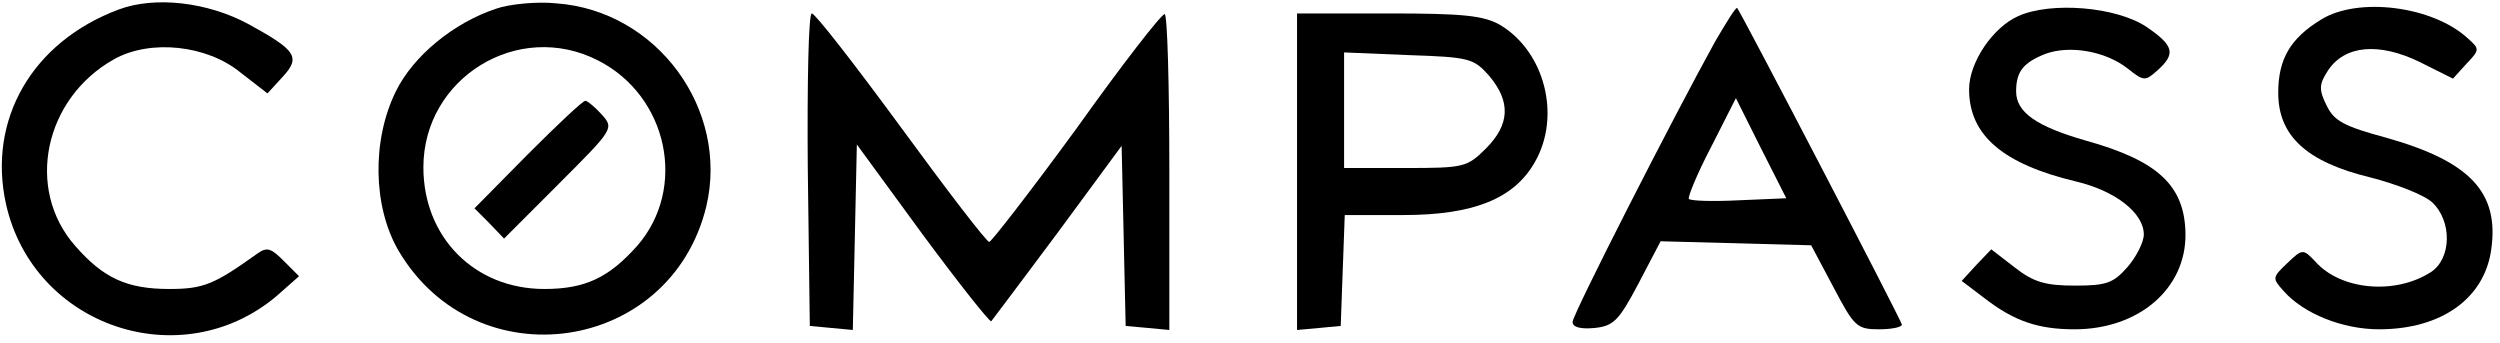 <?xml version="1.0" standalone="no"?>
<!DOCTYPE svg PUBLIC "-//W3C//DTD SVG 20010904//EN"
 "http://www.w3.org/TR/2001/REC-SVG-20010904/DTD/svg10.dtd">
<svg version="1.0" xmlns="http://www.w3.org/2000/svg"
 width="372pt" height="51pt" viewBox="0 0 372 51"
 preserveAspectRatio="xMidYMid meet">

<g transform="translate(0,51) scale(0.1,-0.1)"
fill="#000000" stroke="none">
<path d="M177 496 c-129 -48 -196 -164 -168 -290 41 -182 260 -256 402 -137
l34 30 -23 23 c-19 19 -25 21 -40 10 -63 -45 -79 -52 -130 -52 -63 0 -98 16
-140 64 -75 85 -46 220 58 278 54 30 138 21 188 -20 l40 -31 22 24 c28 30 21
40 -50 79 -61 33 -139 42 -193 22z"/>
<path d="M738 497 c-63 -21 -123 -70 -149 -123 -36 -73 -34 -172 4 -237 115
-195 405 -153 458 66 34 144 -73 291 -223 302 -29 3 -70 -1 -90 -8z m152 -77
c104 -53 133 -190 58 -276 -42 -47 -77 -64 -138 -64 -104 0 -180 77 -180 181
0 133 141 220 260 159z"/>
<path d="M785 280 l-79 -80 22 -22 22 -23 82 82 c81 81 82 82 63 103 -10 11
-21 20 -24 20 -4 0 -42 -36 -86 -80z"/>
<path d="M2552 448 c-62 -112 -212 -406 -212 -417 0 -8 12 -11 33 -9 28 3 36
11 65 66 l33 63 112 -3 112 -3 33 -62 c31 -59 35 -63 68 -63 18 0 34 3 34 7 0
5 -238 462 -245 471 -2 2 -16 -21 -33 -50z m36 -236 c-39 -2 -72 -1 -75 2 -2
2 12 37 33 77 l37 73 37 -74 38 -75 -70 -3z"/>
<path d="M3003 486 c-38 -17 -73 -69 -73 -109 0 -68 50 -111 159 -137 59 -14
101 -47 101 -79 0 -11 -11 -33 -24 -48 -21 -24 -31 -28 -78 -28 -44 0 -62 5
-90 27 l-35 27 -22 -23 -22 -24 33 -25 c45 -35 81 -47 135 -47 96 0 166 61
165 142 -1 72 -41 109 -149 139 -73 21 -103 42 -103 73 0 30 11 43 44 56 36
13 89 4 122 -22 24 -19 26 -19 44 -3 28 25 25 37 -16 65 -45 30 -142 38 -191
16z"/>
<path d="M3454 481 c-46 -28 -64 -59 -64 -109 0 -64 42 -103 137 -126 39 -10
80 -26 92 -37 30 -28 29 -84 -2 -104 -53 -34 -134 -27 -172 16 -18 19 -19 19
-42 -3 -22 -21 -22 -22 -5 -41 30 -34 88 -57 142 -57 93 0 157 46 167 119 12
85 -32 131 -156 166 -63 17 -78 25 -89 48 -12 24 -11 32 2 52 25 38 76 42 136
13 l50 -25 20 22 c20 21 20 22 2 38 -52 48 -163 62 -218 28z"/>
<path d="M1202 258 l3 -233 32 -3 32 -3 3 138 3 138 98 -134 c54 -73 100 -131
102 -129 1 1 46 61 99 132 l95 129 3 -134 3 -134 33 -3 32 -3 0 235 c0 130 -3
236 -7 235 -5 0 -64 -76 -131 -170 -68 -93 -127 -169 -130 -169 -4 0 -63 77
-131 170 -69 94 -128 170 -133 170 -5 0 -7 -105 -6 -232z"/>
<path d="M1930 254 l0 -235 33 3 32 3 3 83 3 82 87 0 c104 0 165 24 196 79 39
68 15 164 -52 204 -25 14 -55 17 -166 17 l-136 0 0 -236z m286 143 c32 -38 31
-72 -5 -108 -28 -28 -33 -29 -120 -29 l-91 0 0 86 0 86 96 -4 c91 -3 97 -5
120 -31z"/>
</g>
</svg>
